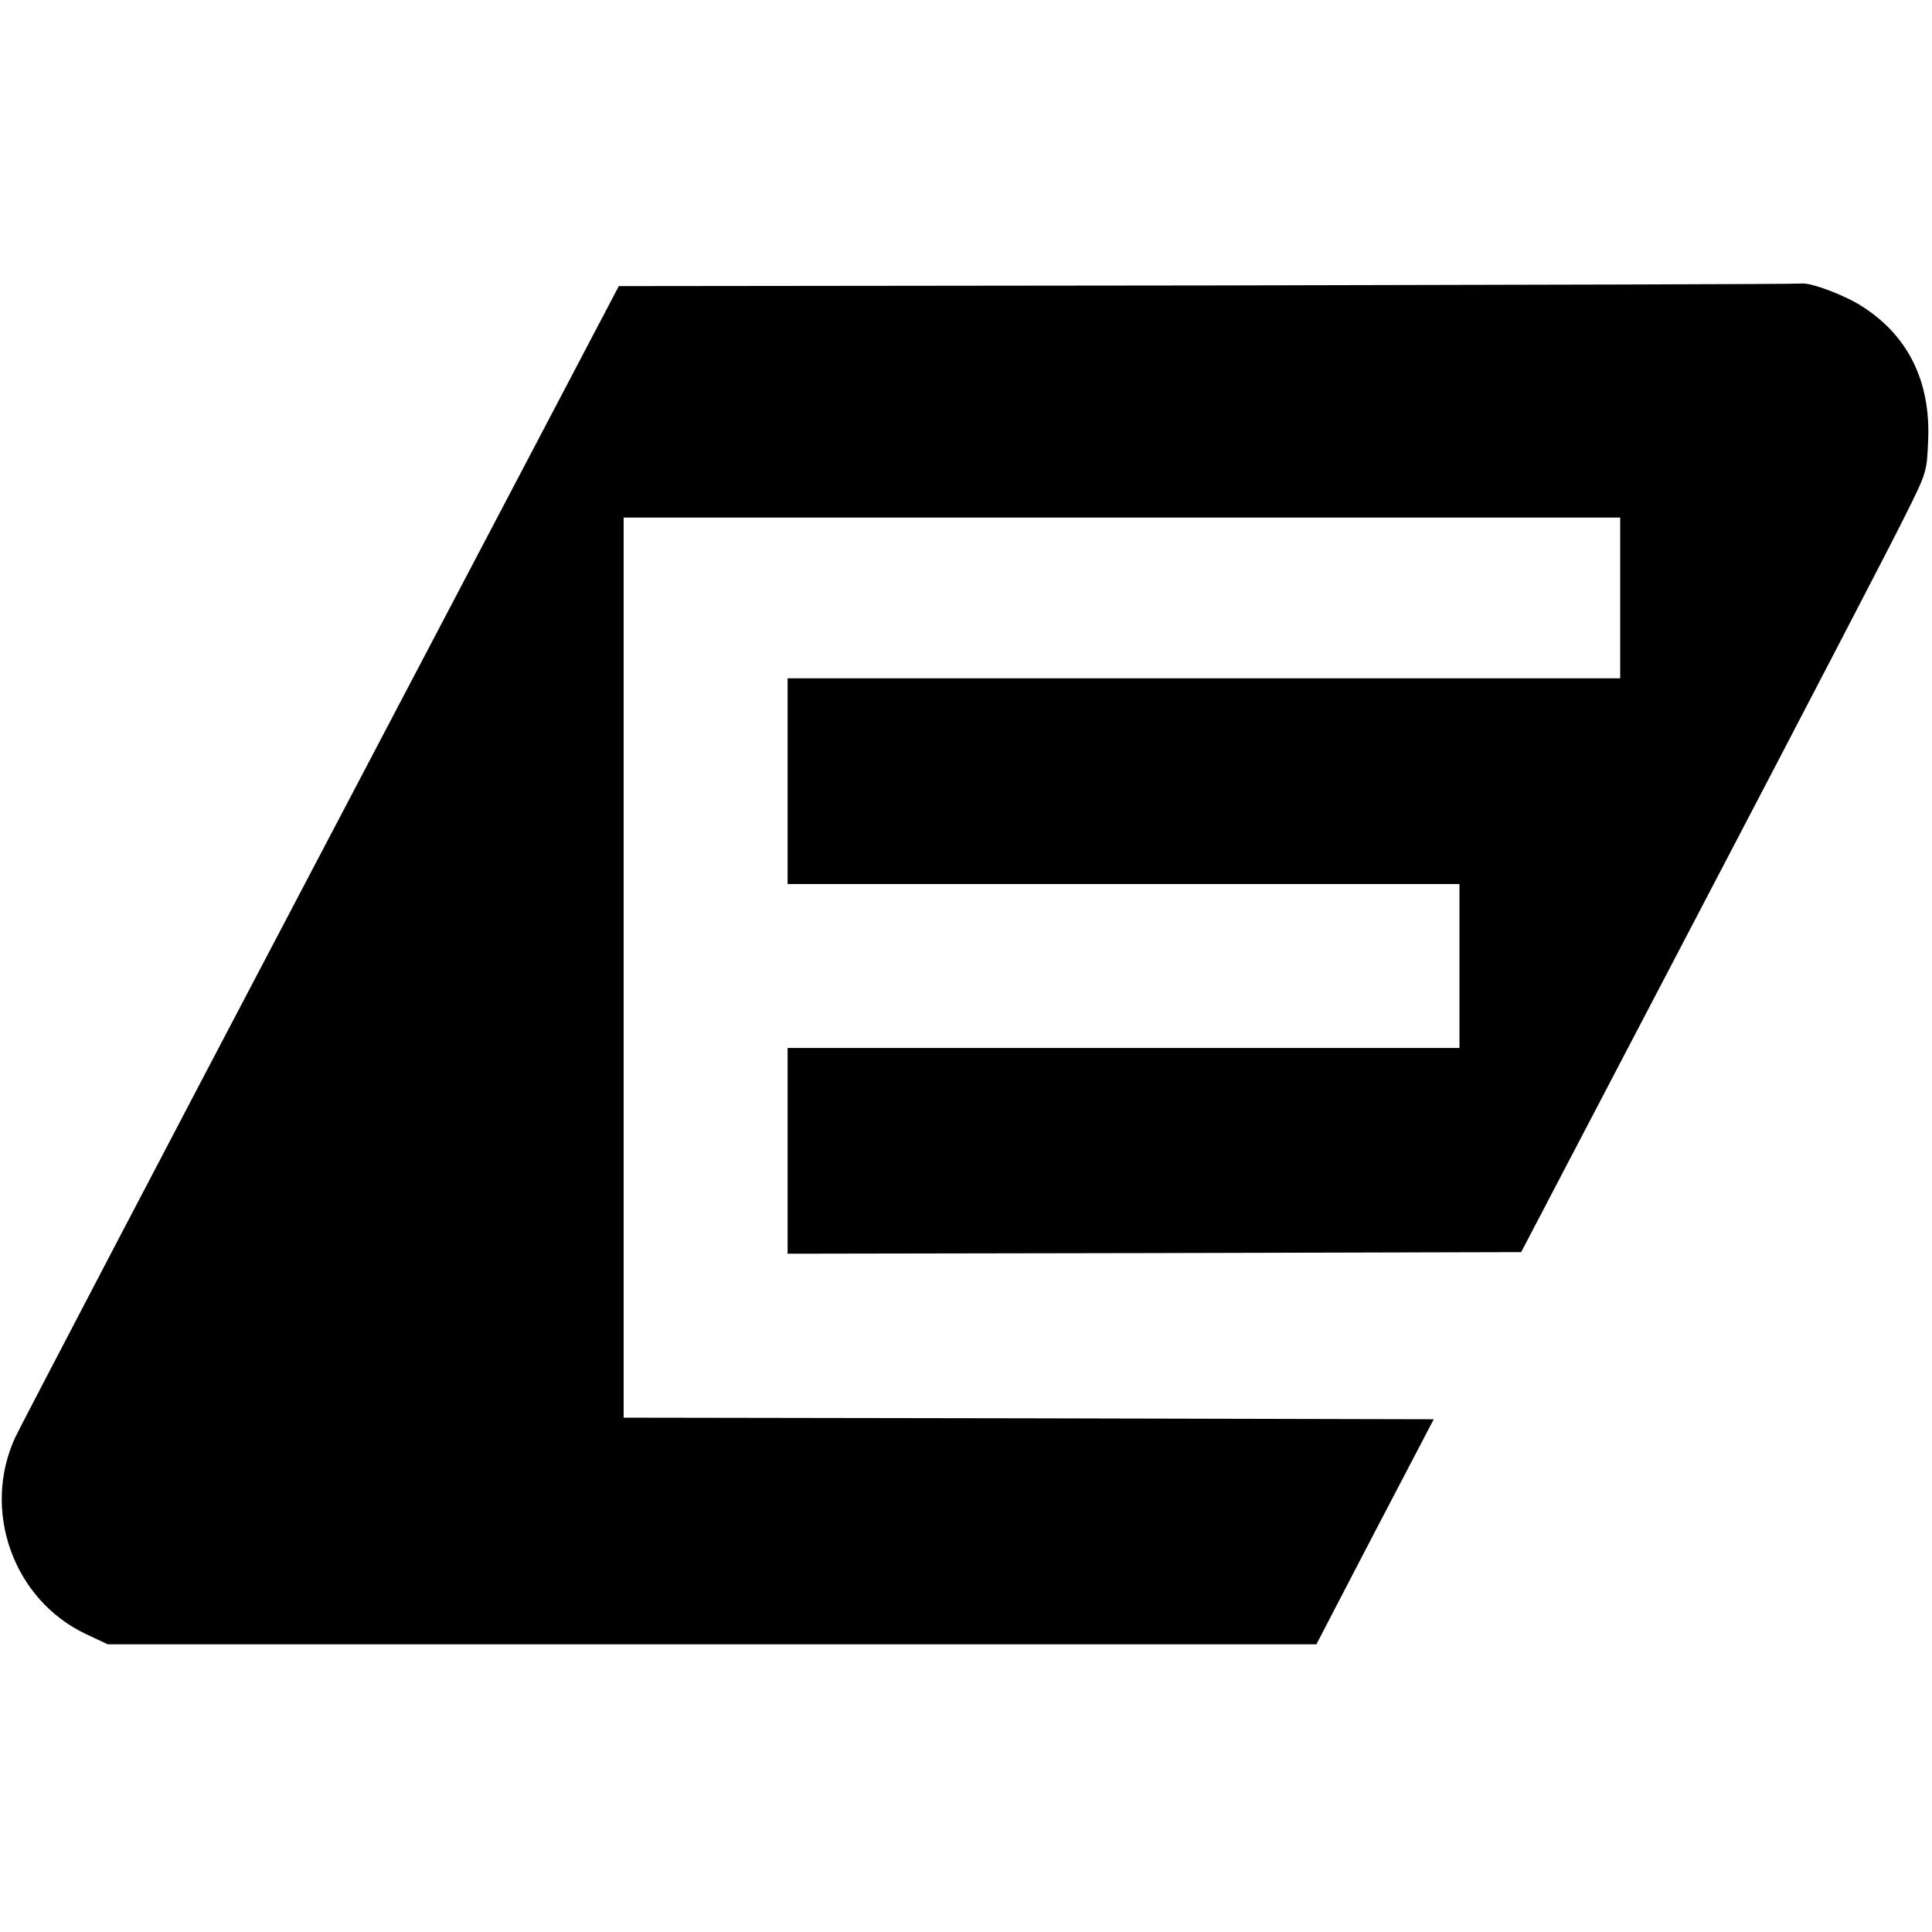 <?xml version="1.0" standalone="no"?>
<!DOCTYPE svg PUBLIC "-//W3C//DTD SVG 20010904//EN"
 "http://www.w3.org/TR/2001/REC-SVG-20010904/DTD/svg10.dtd">
<svg version="1.0" xmlns="http://www.w3.org/2000/svg"
 width="601pt" height="601pt" viewBox="0 0 601 601"
 preserveAspectRatio="xMidYMid meet">
<g transform="translate(0,601) scale(0.1,-0.1)"
fill="#000000" stroke="none">
<path d="M3755 5122 l-1830 -2 -925 -1761 c-509 -968 -937 -1787 -952 -1819
-106 -228 -7 -506 219 -613 l68 -32 1880 0 1880 0 182 350 183 350 -1260 3
-1260 2 0 1400 0 1400 1550 0 1550 0 0 -250 0 -250 -1295 0 -1295 0 0 -320 0
-320 1045 0 1045 0 0 -255 0 -255 -1045 0 -1045 0 0 -320 0 -320 1141 2 1141
3 565 1080 c311 594 595 1140 631 1214 66 132 66 134 70 231 8 183 -62 325
-204 416 -55 36 -162 76 -191 72 -10 -2 -841 -4 -1848 -6z"/>
</g>
</svg>
